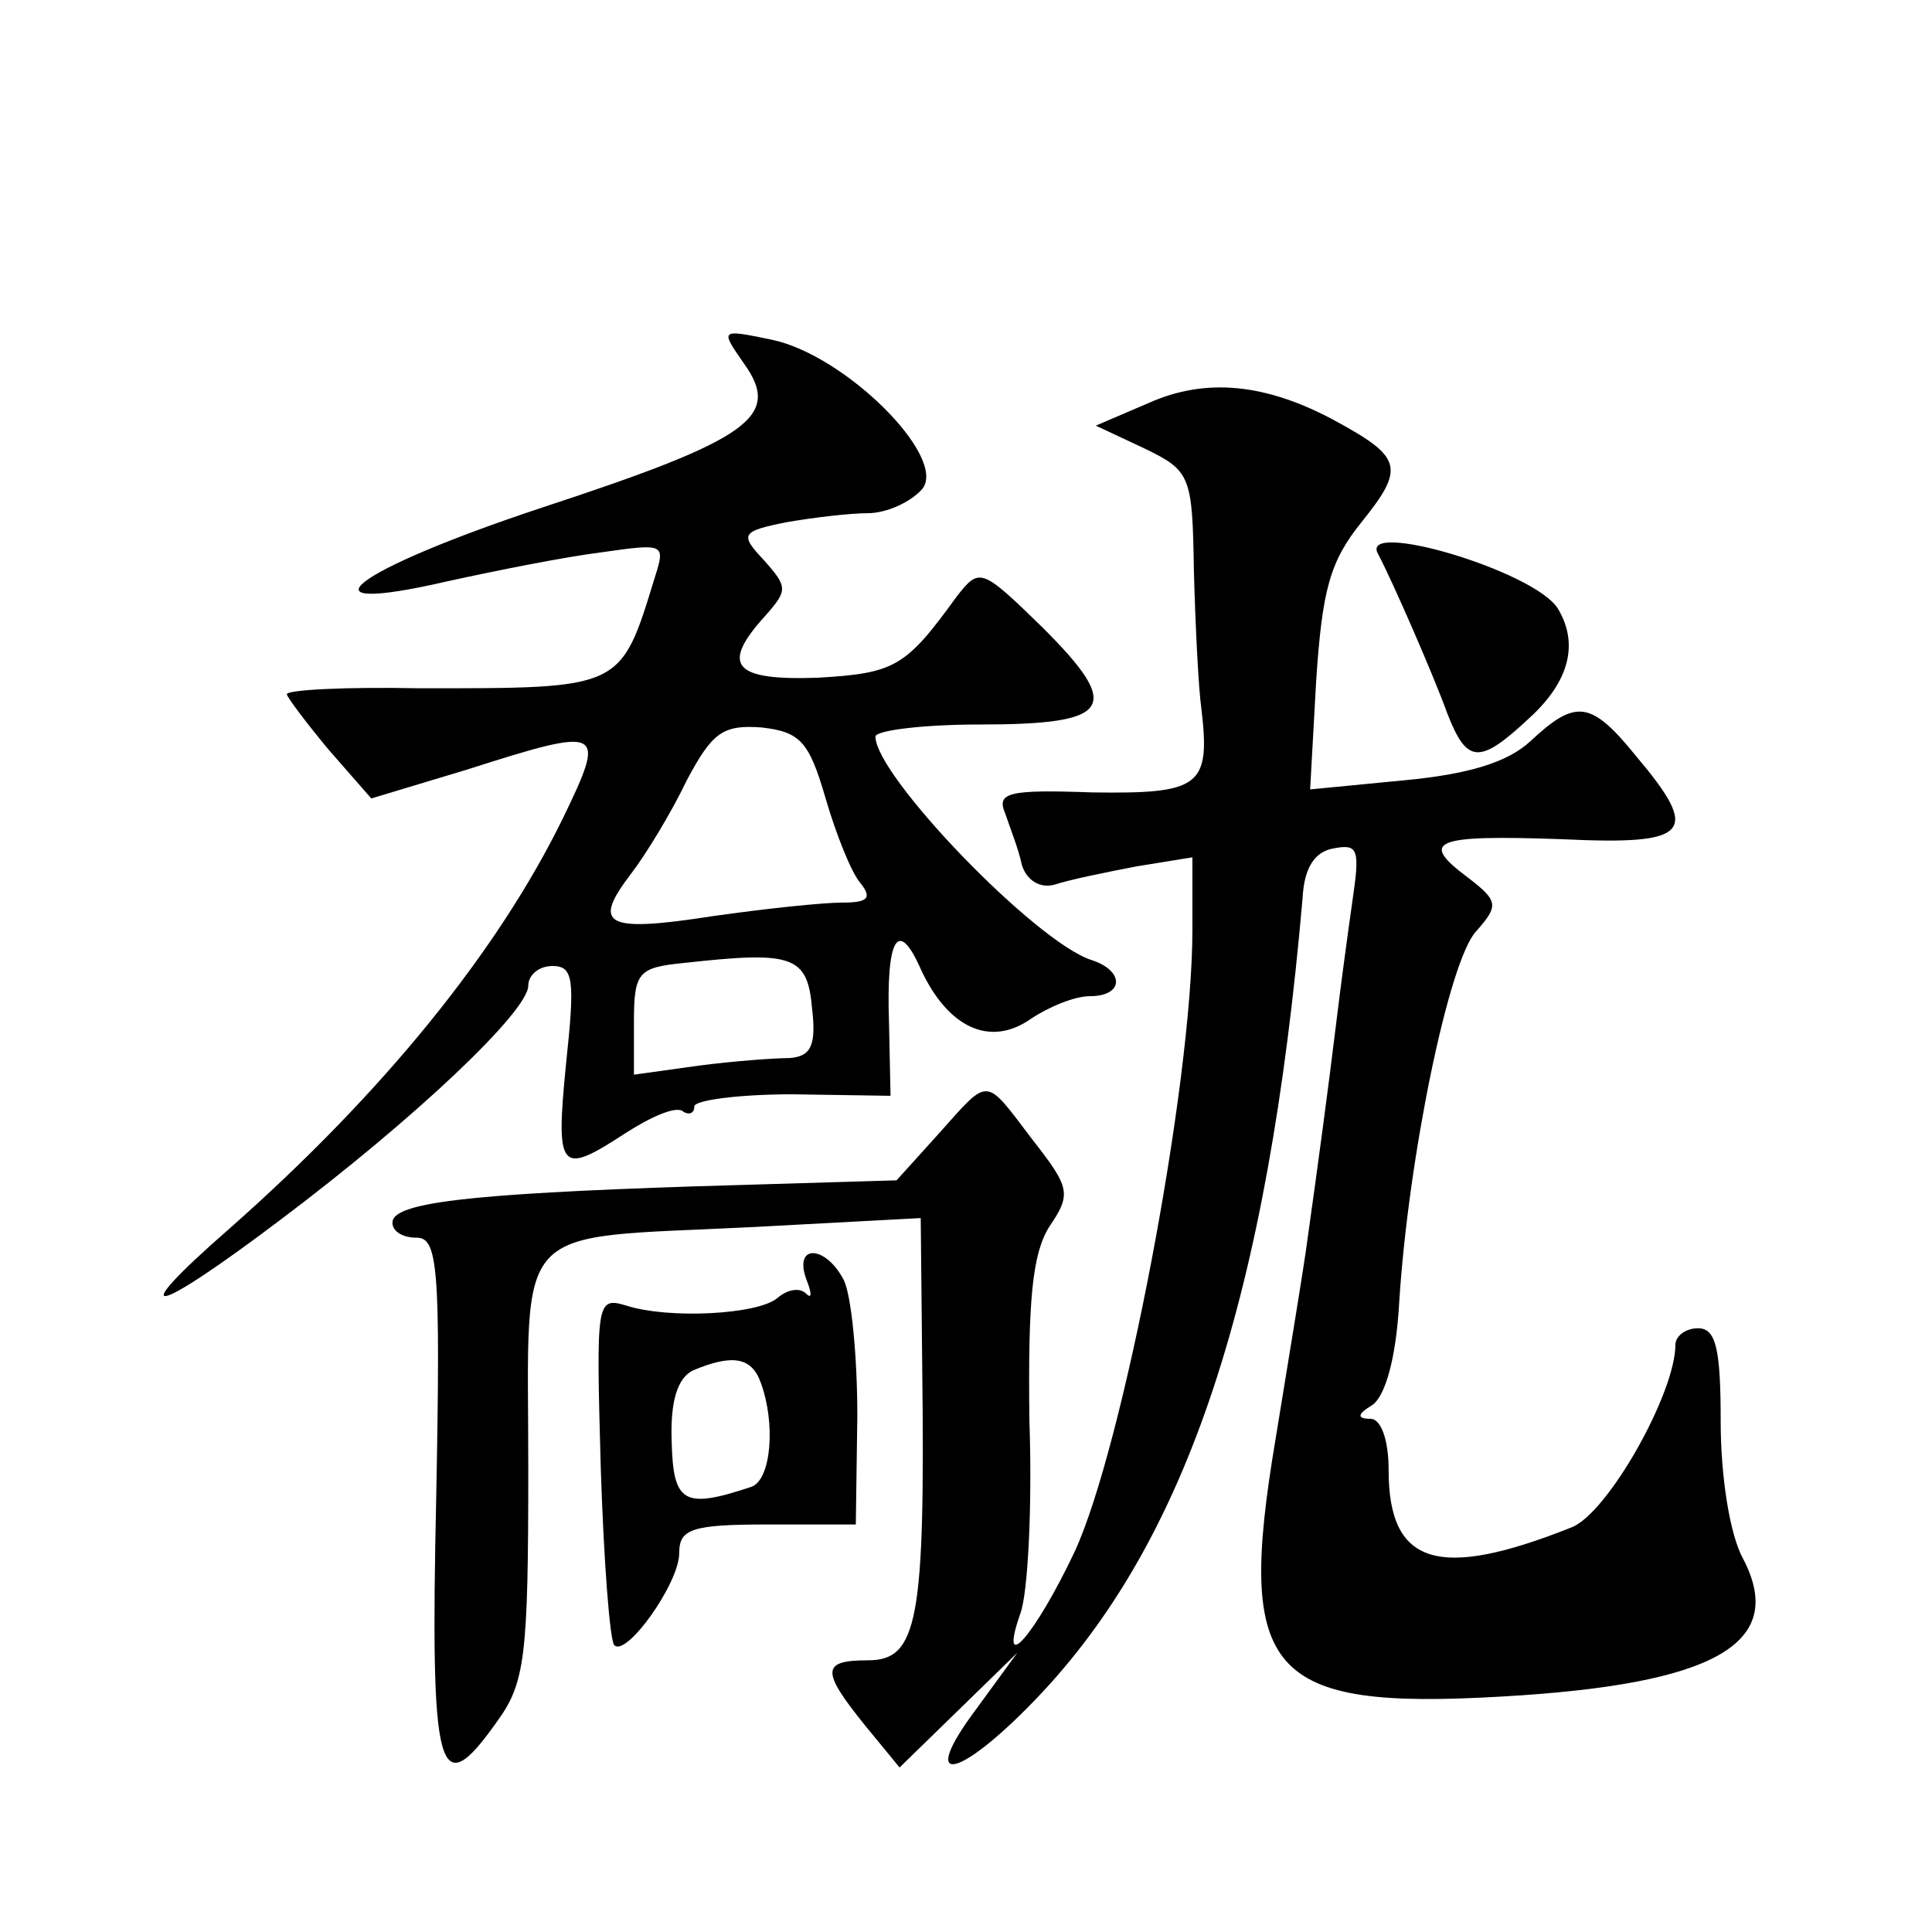 <?xml version="1.0" standalone="no"?>
<!DOCTYPE svg PUBLIC "-//W3C//DTD SVG 20010904//EN"
 "http://www.w3.org/TR/2001/REC-SVG-20010904/DTD/svg10.dtd">
<svg version="1.0" xmlns="http://www.w3.org/2000/svg"
 width="128pt" height="128pt" viewBox="0 0 128 128"
 preserveAspectRatio="xMidYMid meet">
<g transform="translate(0,128) scale(0.1,-0.1)"
fill="#0" stroke="none">
<path d="M493 1039 c25 -35 4 -50 -133 -95 -127 -42 -167 -73 -63 -49 32 7 77 16
101 19 42 6 43 6 36 -16 -23 -75 -21 -74 -156 -74 -49 1 -88 -1 -88 -4 1 -3 13
-19 28 -37 l28 -32 63 19 c91 29 93 28 64 -32 -43 -88 -119 -182 -221 -272 -71
-62 -52 -59 34 6 89 67 164 138 164 155 0 7 7 13 16 13 14 0 15 -9 9 -65 -7 -71
-4 -74 39 -46 17 11 33 18 38 15 4 -3 8 -2 8 3 0 4 29 8 65 8 l65 -1 -1 48 c-2
57 6 70 21 36 18 -39 46 -52 73 -33 12 8 29 15 39 15 23 0 23 17 1 24 -37 12 -143
122 -143 148 0 4 31 8 69 8 88 0 95 11 42 64 -41 40 -42 40 -57 21 -34 -47 -41
-51 -92 -54 -56 -2 -65 8 -35 41 15 17 15 19 -1 37 -16 17 -15 19 15 25 17 3 42
6 54 6 12 0 28 7 36 16 17 21 -51 89 -100 99 -34 7 -34 7 -18 -16z m54 -288 c7
-24 17 -49 23 -56 8 -10 5 -13 -12 -13 -13 0 -51 -4 -86 -9 -71 -11 -80 -6 -54
28 10 13 27 41 37 62 17 32 24 37 50 35 25 -3 31 -9 42 -47z m-9 -139 c3 -25 -1
-32 -15 -33 -10 0 -37 -2 -60 -5 l-43 -6 0 35 c0 33 3 36 33 39 72 8 82 5 85 -30z
M761 1013 l-35 -15 32 -15 c31 -15 32 -18 33 -82 1 -36 3 -77 5 -91 6 -51 -1 -56
-72 -55 -56 2 -64 0 -58 -14 3 -9 9 -24 11 -34 3 -10 12 -16 22 -13 9 3 33 8 54
12 l37 6 0 -48 c0 -103 -46 -343 -78 -412 -26 -55 -51 -84 -36 -41 5 13 8 71 6
128 -1 80 2 110 13 128 15 22 14 26 -11 58 -32 42 -28 42 -62 4 l-28 -31 -134 -4
c-152 -5 -200 -11 -200 -24 0 -6 7 -10 16 -10 14 0 16 -19 13 -172 -4 -184 1 -204
40 -149 19 26 21 43 21 169 0 165 -13 151 148 159 l112 6 1 -99 c2 -168 -3 -194
-36 -194 -31 0 -31 -7 -2 -43 l23 -28 39 38 39 38 -27 -37 c-39 -52 -13 -48 39
6 101 105 154 267 177 531 1 20 8 31 21 33 16 3 17 -1 12 -35 -3 -21 -8 -58 -11
-83 -5 -41 -11 -86 -20 -150 -2 -14 -11 -69 -20 -124 -26 -155 -5 -179 150 -170
141 8 189 35 160 91 -9 16 -15 55 -15 91 0 48 -3 62 -15 62 -8 0 -15 -5 -15 -11
0 -32 -45 -112 -69 -121 -88 -35 -121 -25 -121 38 0 20 -5 34 -12 34 -9 0 -9 3
1 9 9 6 16 32 18 68 6 96 33 227 51 246 15 17 15 20 -6 36 -32 24 -22 28 63 25
85 -4 92 4 49 55 -30 37 -40 38 -70 10 -15 -14 -41 -22 -84 -26 l-62 -6 4 72 c4
60 9 79 30 105 29 36 27 43 -17 67 -46 25 -86 29 -124 12z M913 913 c10 -19 37
-81 46 -106 13 -33 21 -34 55 -2 26 24 32 49 18 72 -16 25 -132 59 -119 36z M534
433 c4 -10 4 -14 0 -10 -4 4 -12 3 -19 -3 -13 -11 -72 -14 -100 -5 -20 6 -20 3
-17 -107 2 -62 6 -115 9 -118 8 -8 43 41 43 61 0 16 8 19 59 19 l58 0 1 72 c0 40
-4 80 -9 90 -12 23 -33 24 -25 1z m-30 -69 c10 -27 7 -64 -6 -69 -45 -15 -52 -11
-53 30 -1 27 4 42 14 47 26 11 39 9 45 -8z"/>
</g>
</svg>
